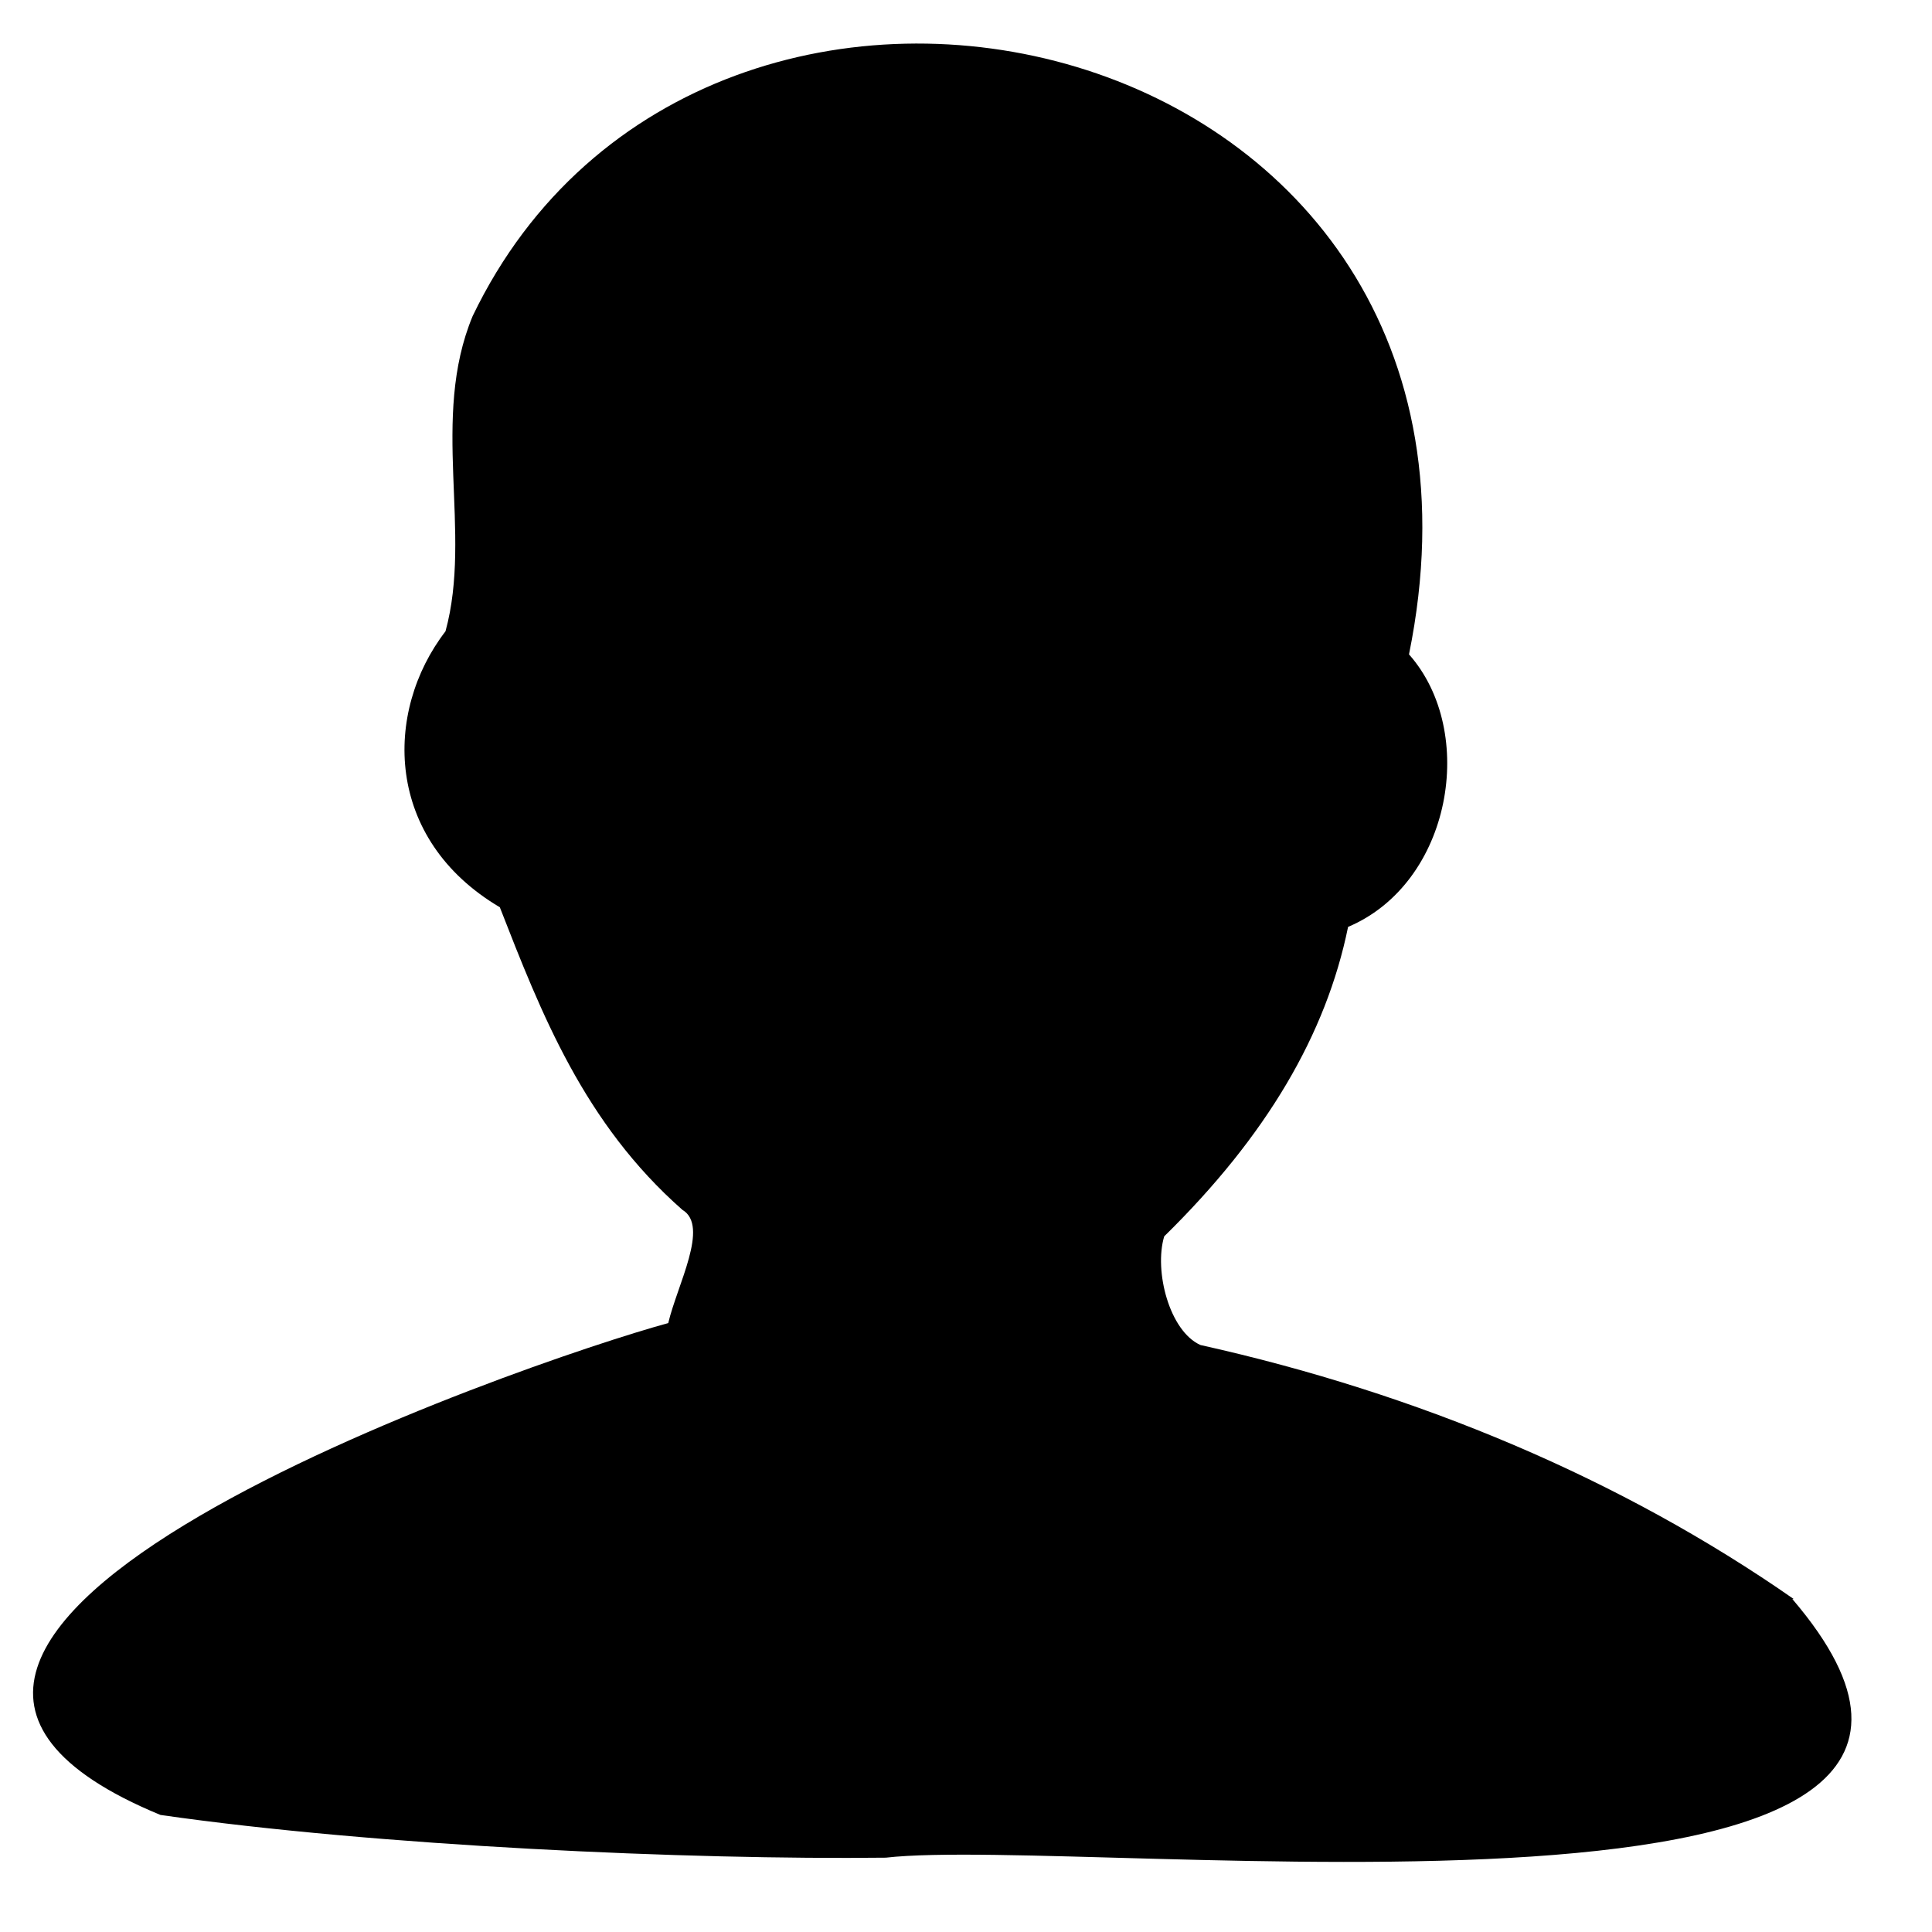 <svg width="17" height="17" viewBox="0 0 17 17" fill="none" xmlns="http://www.w3.org/2000/svg">
<path d="M15.783 14.07C14.267 13.013 12.478 12.261 10.563 11.835C10.29 11.713 10.153 11.184 10.244 10.879C11.145 9.995 11.669 9.101 11.862 8.156C12.774 7.77 13.002 6.439 12.398 5.758C13.526 0.21 6.21 -1.487 4.159 2.781C3.783 3.685 4.159 4.681 3.92 5.555C3.373 6.266 3.384 7.384 4.398 7.983C4.763 8.918 5.139 9.884 6.005 10.646C6.244 10.788 5.959 11.306 5.88 11.642C4.649 11.977 -2.405 14.395 1.412 15.97C3.316 16.244 6.073 16.366 7.794 16.346C9.572 16.143 18.518 17.281 15.771 14.07H15.783Z" fill="black"/>
</svg>
